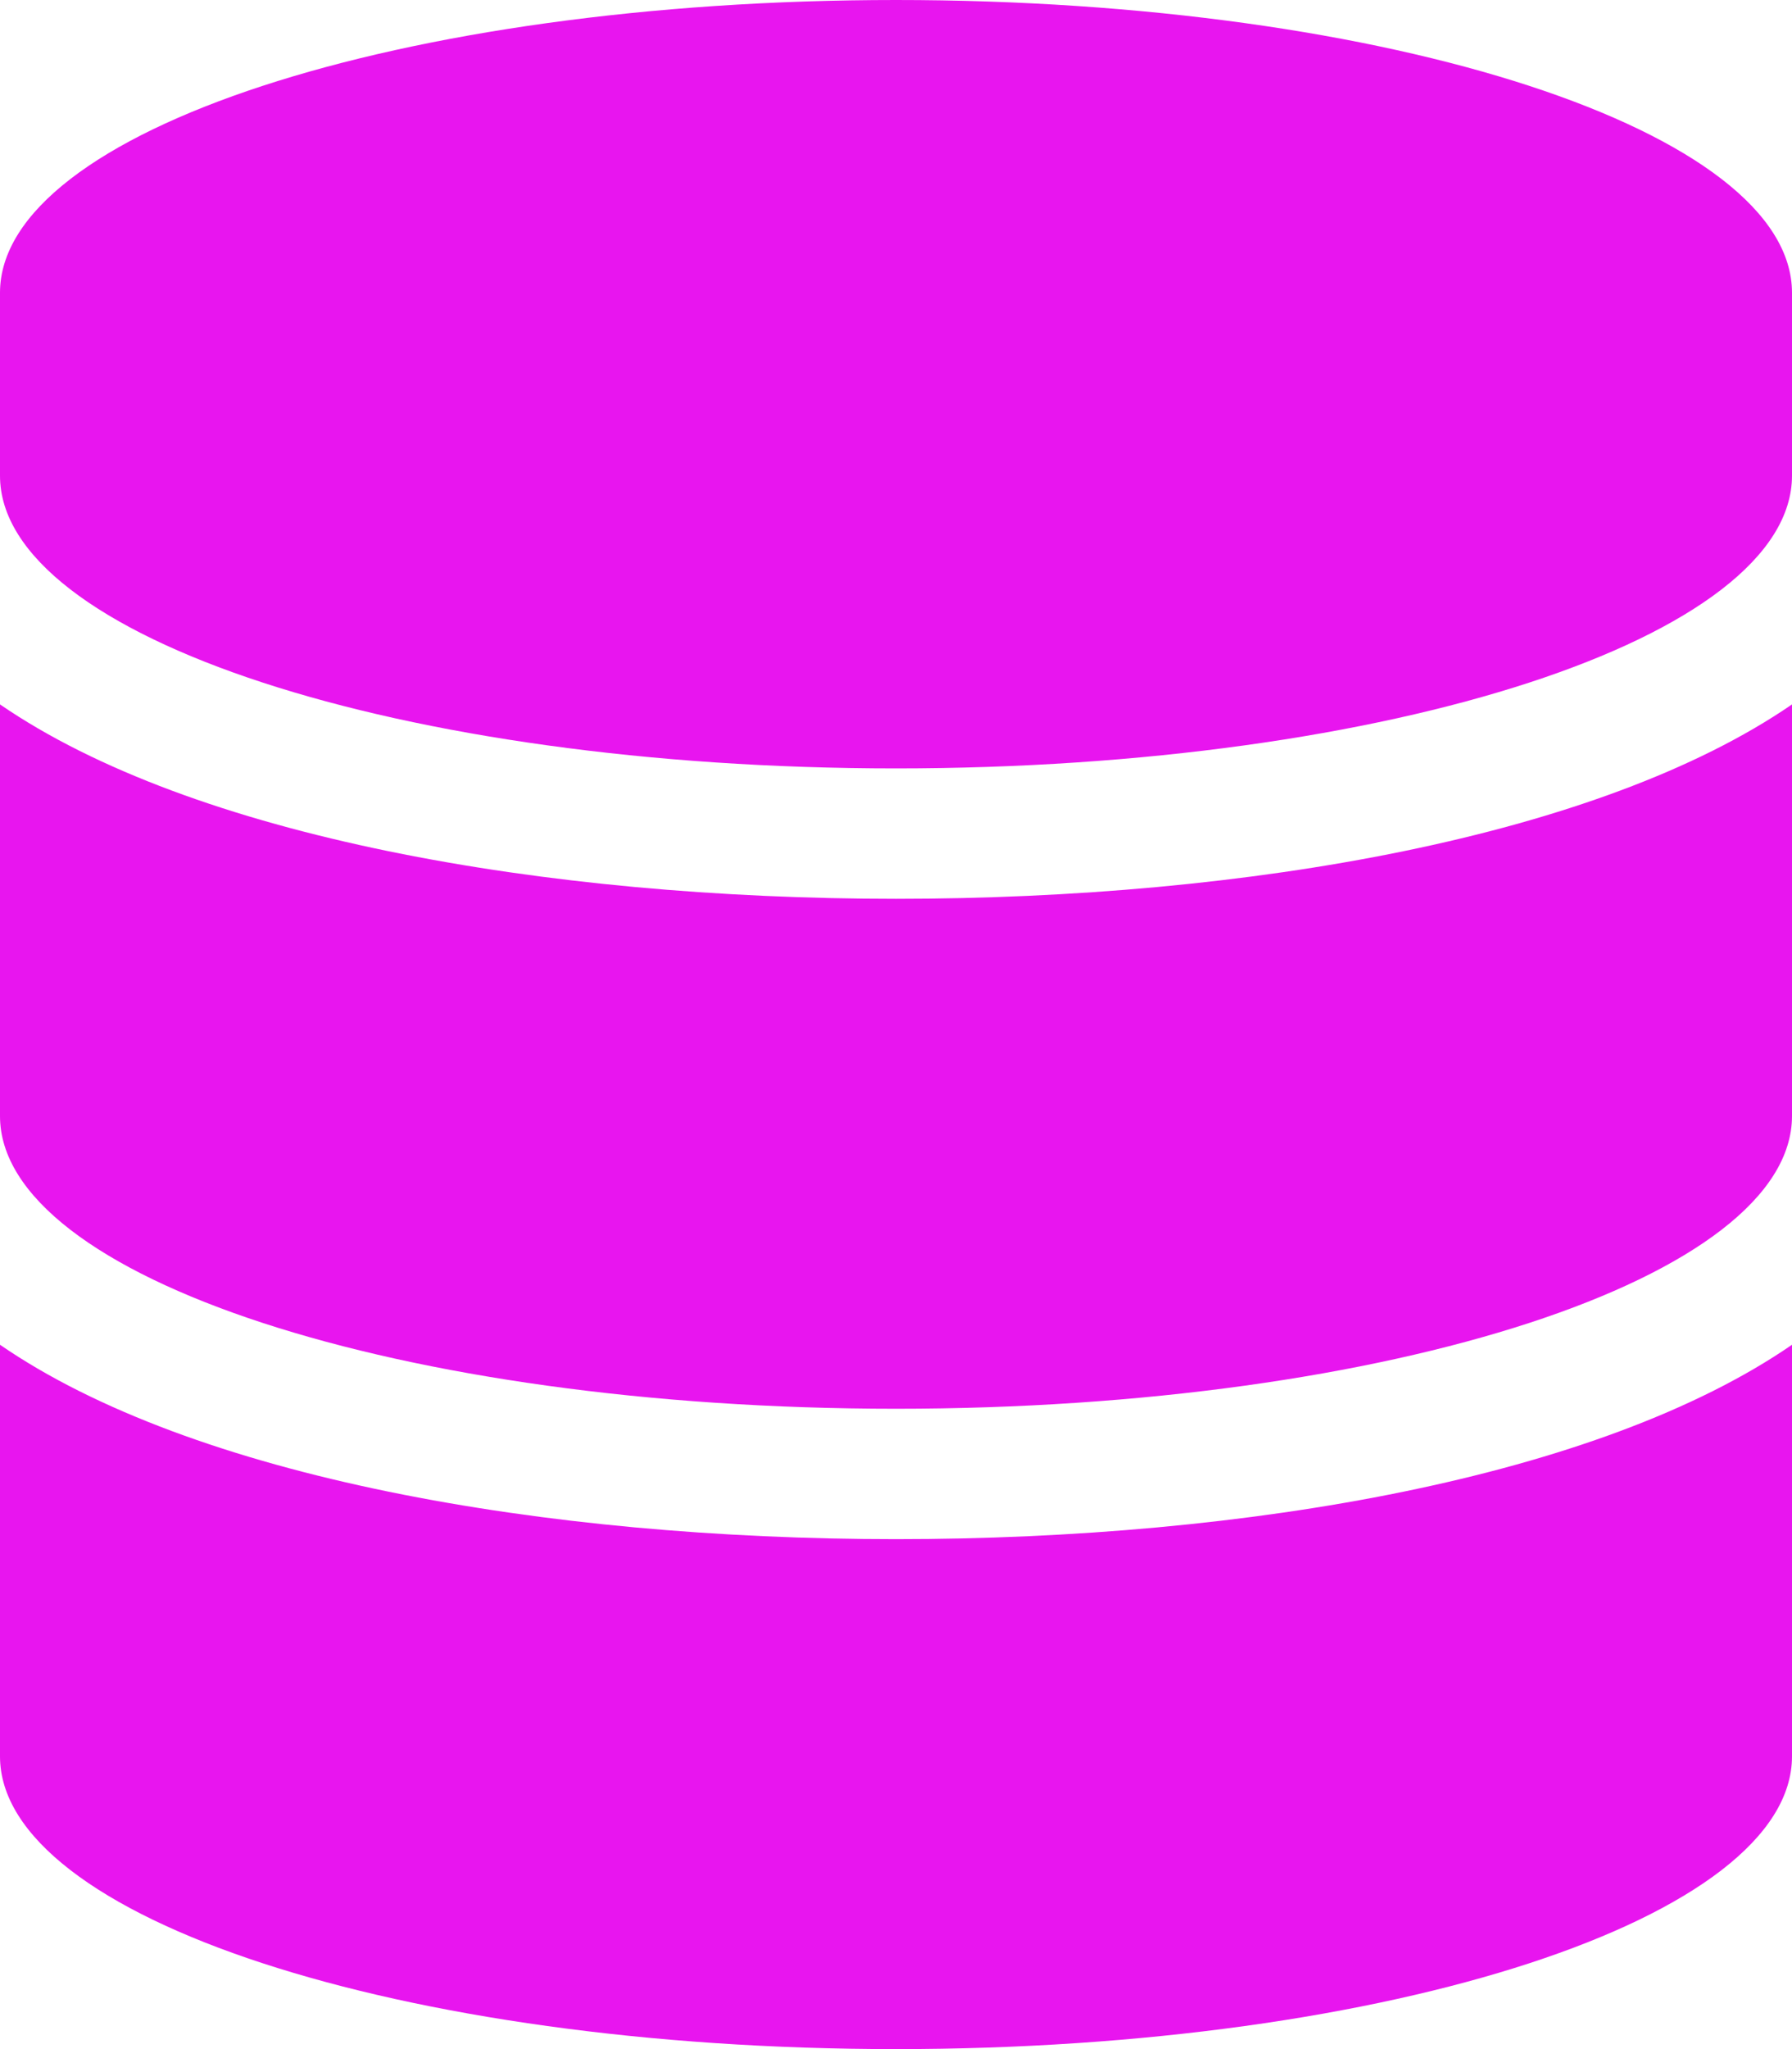 <svg xmlns="http://www.w3.org/2000/svg" width="26.25" height="30" viewBox="0 0 26.25 30"><path d="M26.25-21.964c0-2.36-5.879-4.286-13.125-4.286S0-24.325,0-21.964v2.679C0-16.925,5.879-15,13.125-15S26.25-16.925,26.25-19.286Zm0,6.027C23.43-14,18.269-13.091,13.125-13.091S2.82-14,0-15.937v6.027C0-7.55,5.879-5.625,13.125-5.625S26.25-7.55,26.25-9.911Zm0,9.375c-2.82,1.942-7.981,2.846-13.125,2.846S2.82-4.621,0-6.562V-.536C0,1.825,5.879,3.75,13.125,3.75S26.25,1.825,26.25-.536Z" transform="translate(0 26.25)" fill="#e815ef"/></svg>